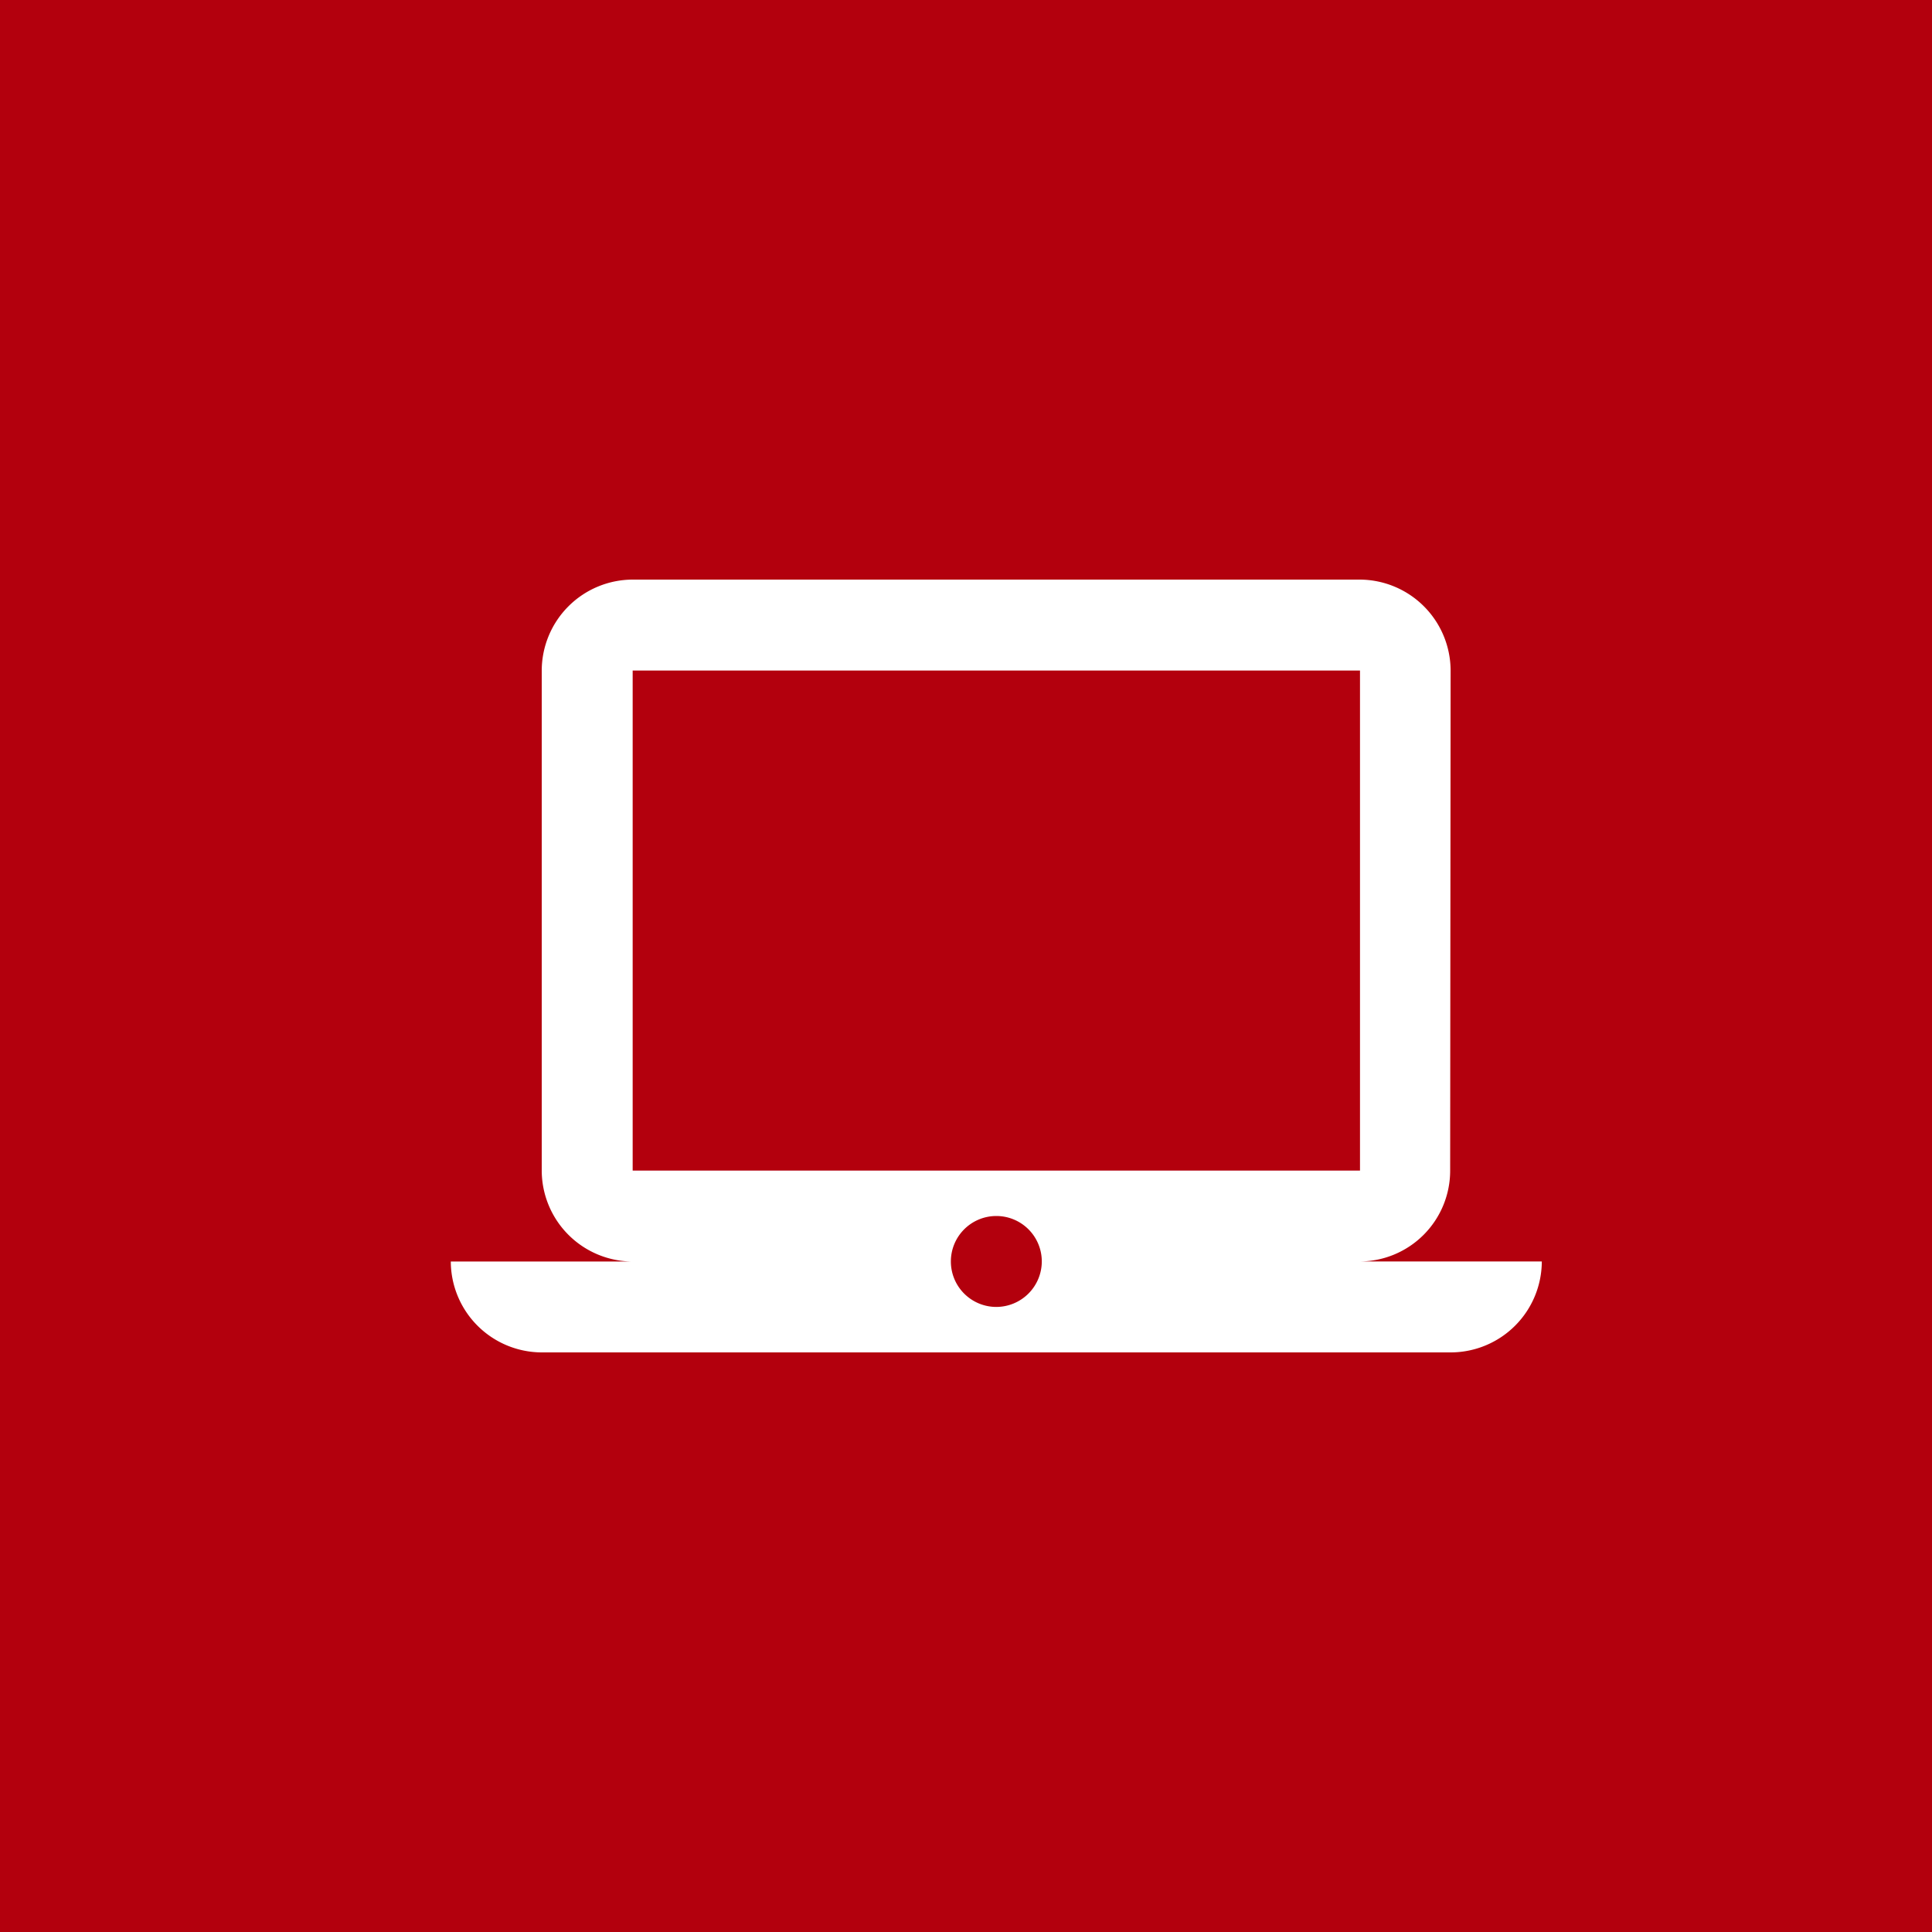 <svg xmlns="http://www.w3.org/2000/svg" width="30" height="30" viewBox="0 0 30 30"><g transform="translate(-466 -2192)"><rect width="30" height="30" transform="translate(466 2192)" fill="#b3000d"/><path d="M14.118,15.088a1.41,1.41,0,0,0,1.4-1.412l.007-7.765A1.416,1.416,0,0,0,14.118,4.5H2.824A1.416,1.416,0,0,0,1.412,5.912v7.765a1.416,1.416,0,0,0,1.412,1.412H0A1.416,1.416,0,0,0,1.412,16.5H15.529a1.416,1.416,0,0,0,1.412-1.412ZM2.824,5.912H14.118v7.765H2.824Zm5.647,9.882a.706.706,0,1,1,.706-.706A.708.708,0,0,1,8.471,15.794Z" transform="translate(473 2196.5)" fill="#fff"/></g></svg>
